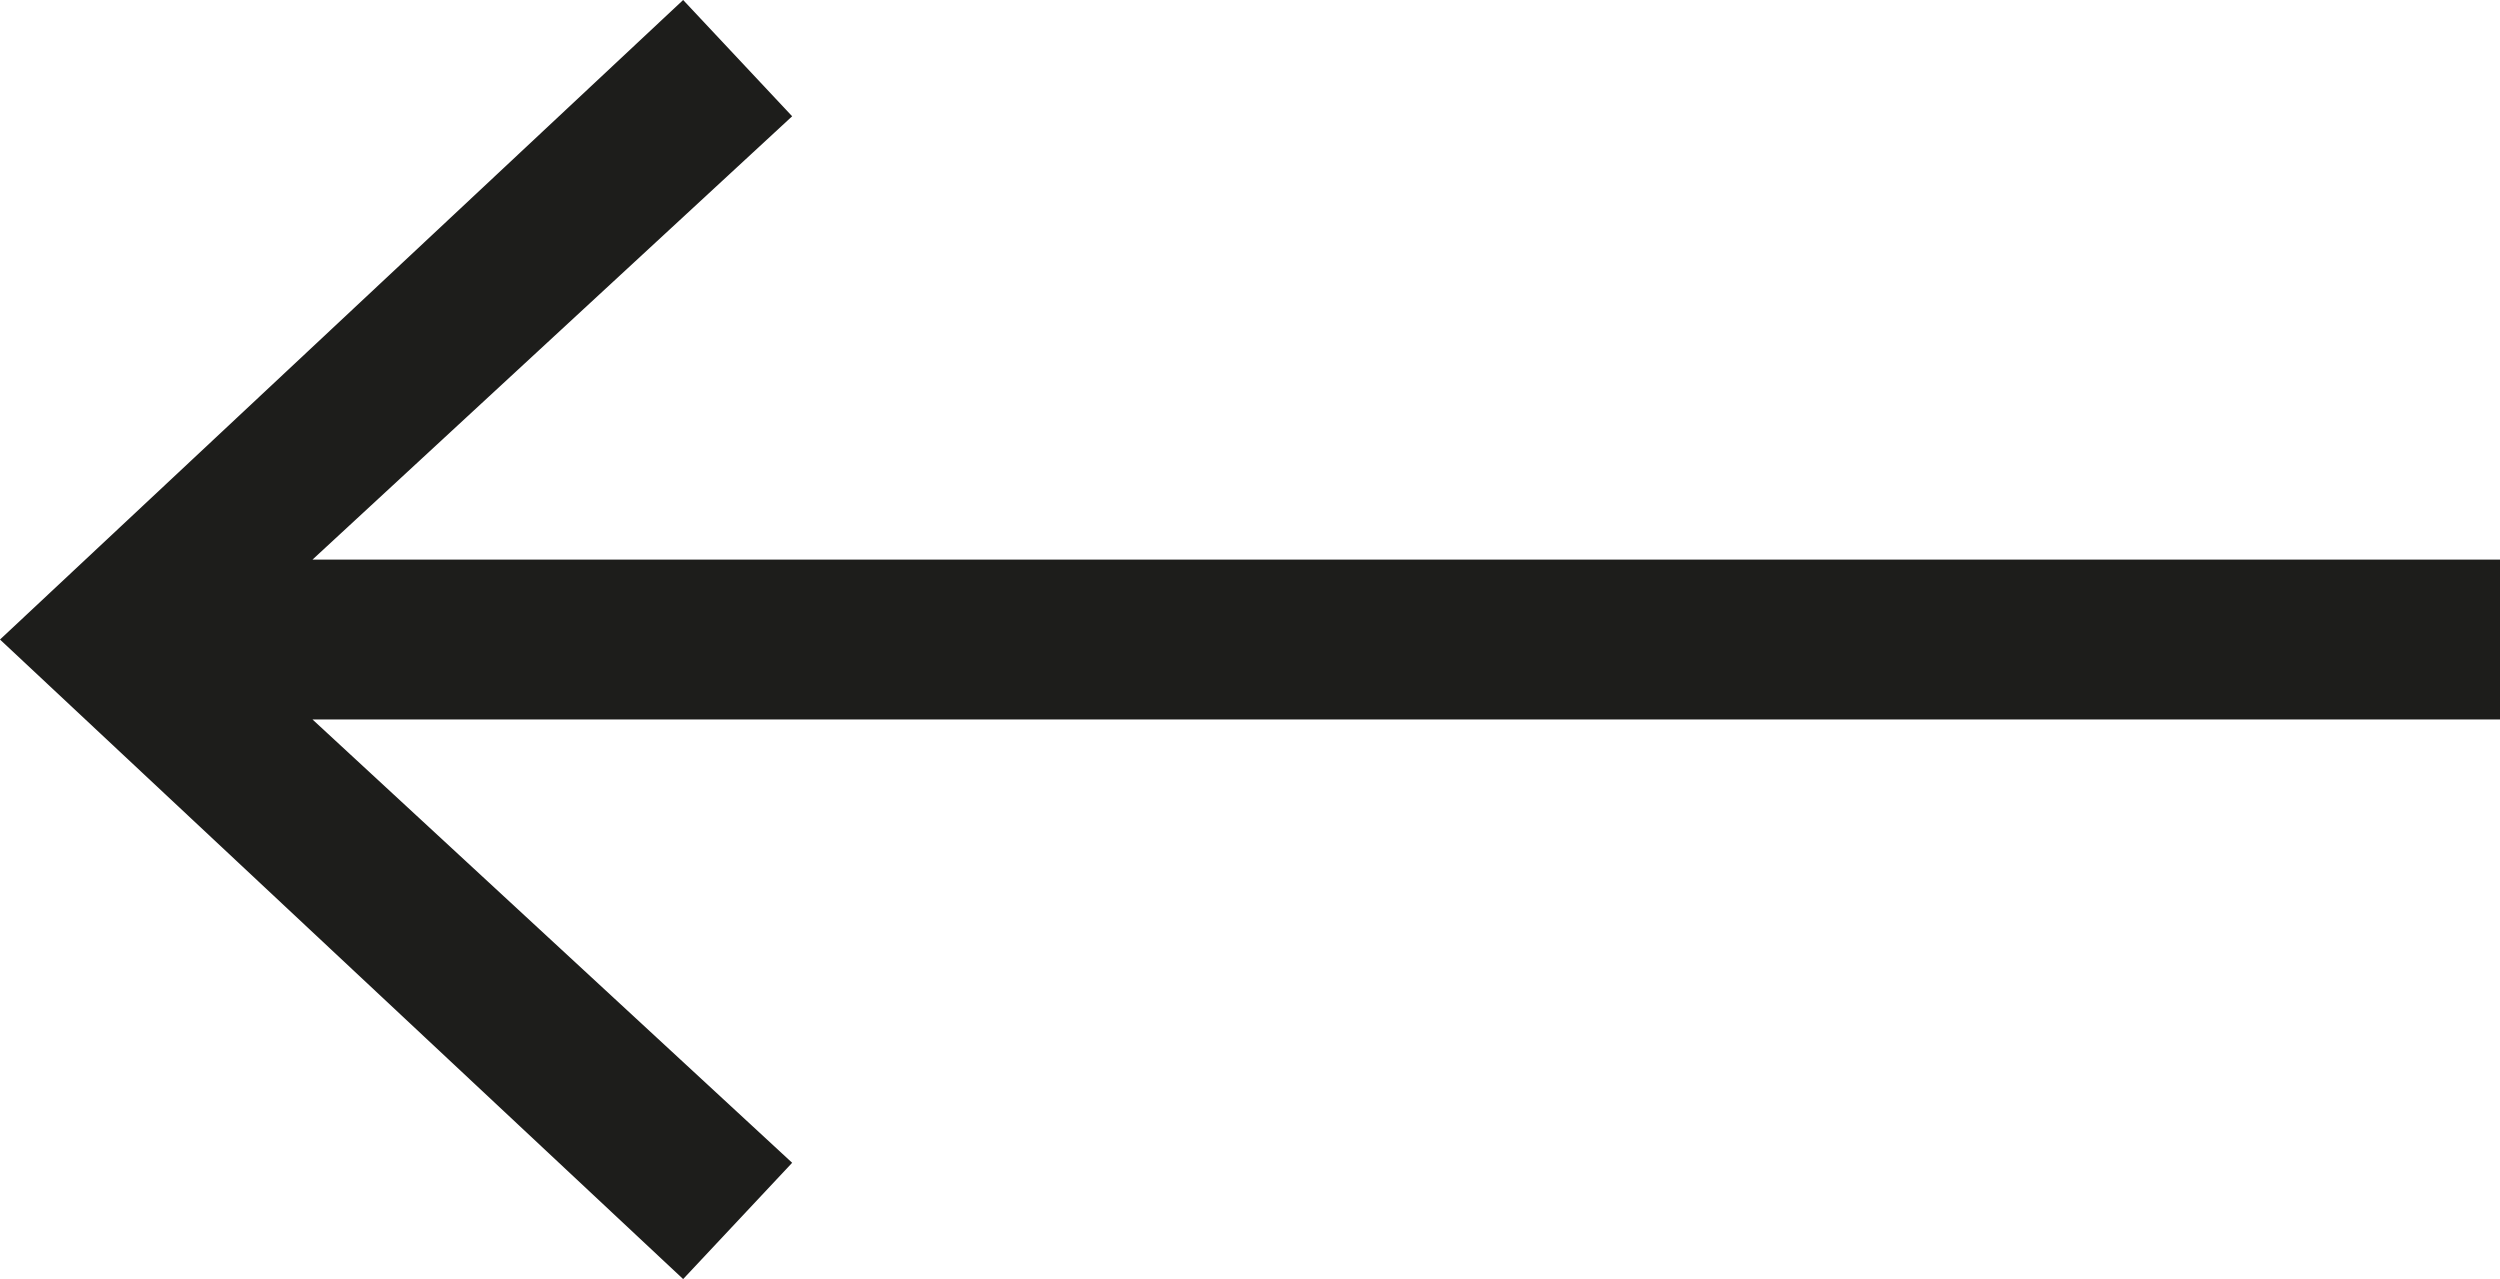 <svg xmlns="http://www.w3.org/2000/svg" xmlns:xlink="http://www.w3.org/1999/xlink" id="Capa_1" x="0px" y="0px" viewBox="0 0 34.4 17.6" style="enable-background:new 0 0 34.4 17.6;" xml:space="preserve"><style type="text/css">	.st0{fill:#1D1D1B;}</style><polygon class="st0" points="34.4,7.7 4.3,7.7 10.9,1.6 9.4,0 0,8.8 9.4,17.6 10.9,16 4.3,9.9 34.4,9.9 "></polygon></svg>